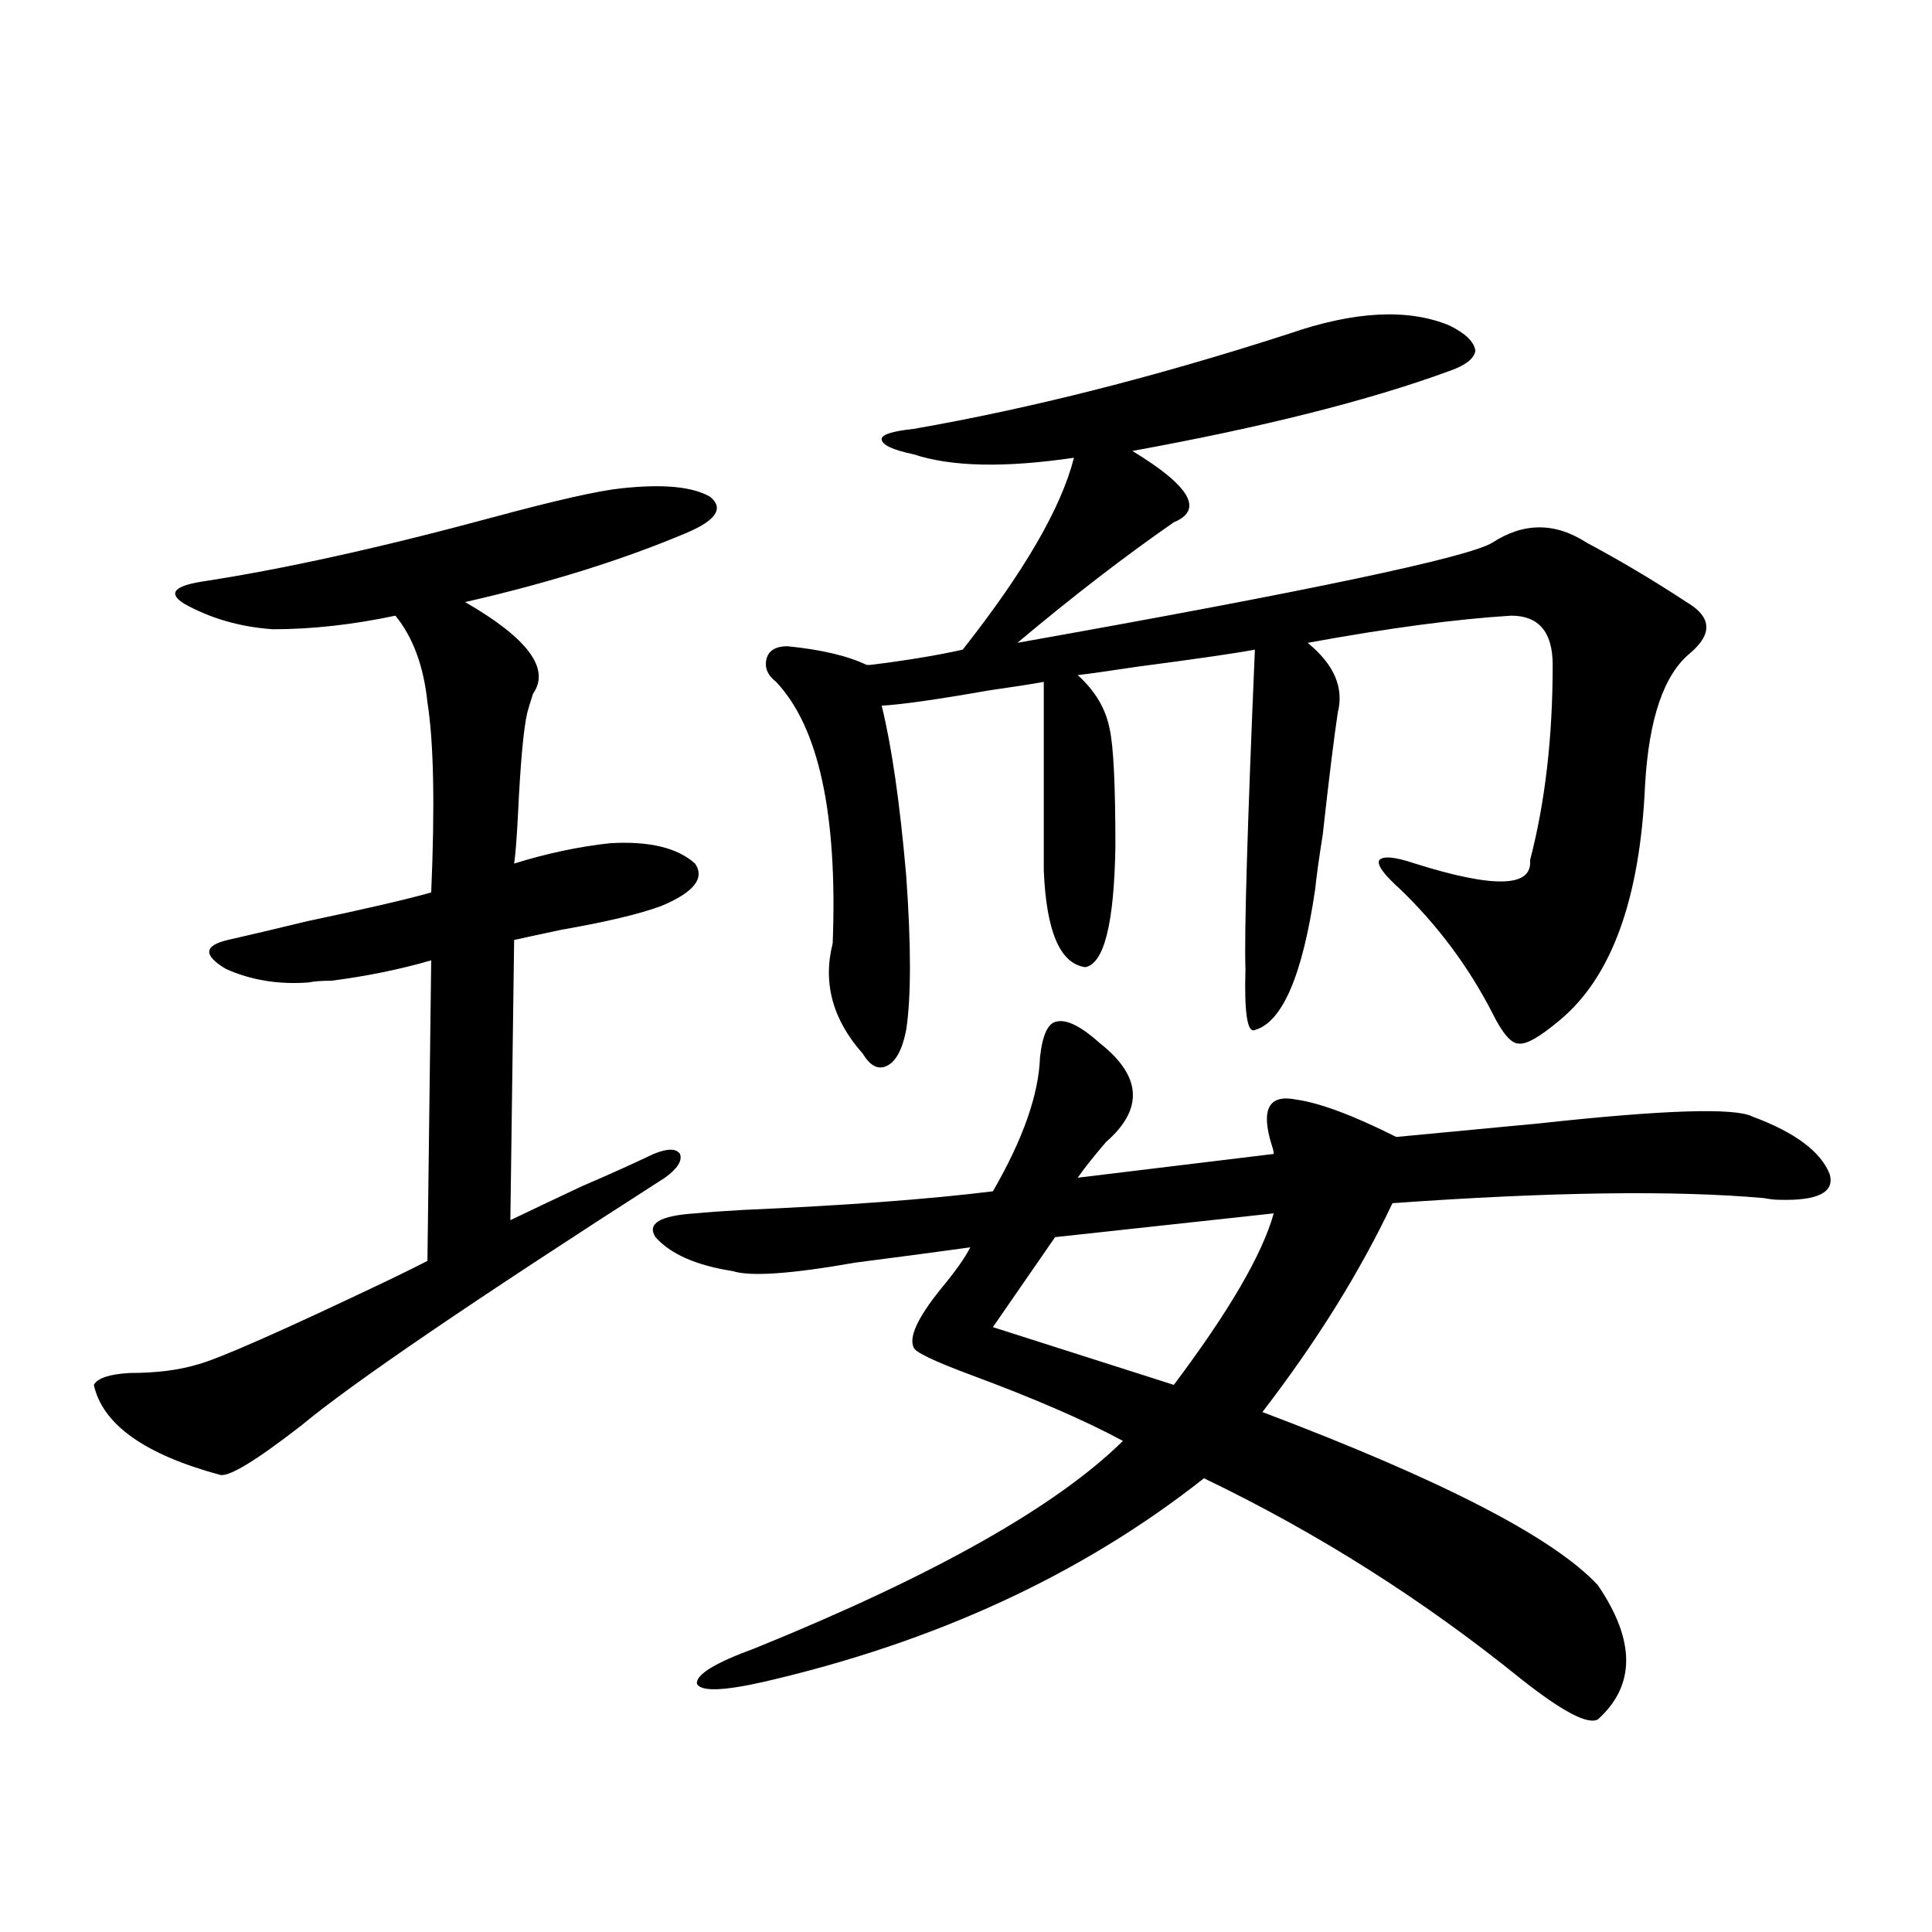 <?xml version="1.0" encoding="utf-8"?>
<!-- Generator: Adobe Illustrator 16.0.0, SVG Export Plug-In . SVG Version: 6.00 Build 0)  -->
<!DOCTYPE svg PUBLIC "-//W3C//DTD SVG 1.1//EN" "http://www.w3.org/Graphics/SVG/1.1/DTD/svg11.dtd">
<svg version="1.1" id="图层_1" xmlns="http://www.w3.org/2000/svg" xmlns:xlink="http://www.w3.org/1999/xlink" x="0px" y="0px"
	 width="1000px" height="1000px" viewBox="0 0 1000 1000" enable-background="new 0 0 1000 1000" xml:space="preserve">
<path d="M321.724,252.746c21.463-2.335,36.737-0.879,45.853,4.395c7.149,5.864,3.247,12.017-11.707,18.457
	c-33.17,14.063-71.553,26.079-115.119,36.035c32.515,18.759,44.222,34.579,35.121,47.461c-1.311,4.106-2.286,7.333-2.927,9.668
	c-1.951,8.212-3.582,26.079-4.878,53.613c-0.655,12.305-1.311,20.517-1.951,24.609c16.905-5.273,33.49-8.789,49.755-10.547
	c20.152-1.167,34.786,2.349,43.901,10.547c5.198,7.622-0.655,14.941-17.561,21.973c-11.066,4.106-28.292,8.212-51.706,12.305
	c-11.066,2.349-19.191,4.106-24.39,5.273l-1.951,145.02c9.756-4.683,22.104-10.547,37.072-17.578
	c14.954-6.44,27.316-12.003,37.072-16.699c7.149-2.925,11.707-2.925,13.658,0c1.296,3.516-1.311,7.622-7.805,12.305
	c-99.51,63.872-162.282,106.649-188.288,128.32c-23.414,18.169-37.407,26.669-41.95,25.488
	C74.9,752.844,53.103,737.325,48.56,716.809c1.951-3.516,8.125-5.562,18.536-6.152c13.658,0,25.365-1.456,35.121-4.395
	c11.052-2.925,44.222-17.578,99.51-43.945c8.445-4.093,14.954-7.319,19.512-9.668l1.951-155.566
	c-16.265,4.696-33.505,8.212-51.706,10.547c-5.213,0-9.115,0.302-11.707,0.879c-15.609,1.181-29.923-1.167-42.926-7.031
	c-11.707-7.031-11.387-12.003,0.976-14.941c10.396-2.335,24.055-5.562,40.975-9.668c30.563-6.44,52.026-11.426,64.389-14.941
	c1.951-45.112,1.296-77.921-1.951-98.438c-1.951-18.745-7.484-33.687-16.585-44.824c-22.118,4.696-43.261,7.031-63.413,7.031
	c-16.92-1.167-32.194-5.562-45.853-13.184c-8.46-5.273-5.533-9.077,8.78-11.426c42.271-6.44,92.681-17.578,151.216-33.398
	C287.898,258.898,310.017,253.927,321.724,252.746z M569.522,540.148c21.463,17.001,22.438,33.989,2.927,50.977
	c-6.509,7.622-11.387,13.774-14.634,18.457l101.461-12.305c0-1.167-0.335-2.637-0.976-4.395
	c-5.854-18.745-1.631-26.655,12.683-23.73c12.348,1.758,29.588,8.212,51.706,19.336c18.856-1.758,43.566-4.093,74.145-7.031
	c64.389-7.031,101.126-8.198,110.241-3.516c22.104,8.212,35.441,18.169,39.999,29.883c2.592,9.38-6.188,13.774-26.341,13.184
	c-1.951,0-4.558-0.288-7.805-0.879c-46.188-4.093-110.241-3.214-192.19,2.637c-16.92,35.747-39.358,71.782-67.315,108.105
	c93.001,35.156,150.881,65.039,173.654,89.648c19.512,28.702,19.512,51.855,0,69.434c-5.213,2.925-18.536-4.106-39.999-21.094
	c-50.73-41.021-105.363-75.586-163.898-103.711c-63.093,49.81-139.188,84.952-228.287,105.469
	c-20.822,4.683-32.194,4.972-34.146,0.879c-0.655-4.696,9.421-10.849,30.243-18.457c92.346-37.491,155.759-73.237,190.239-107.227
	c-19.512-10.547-45.853-21.973-79.022-34.277c-18.871-7.031-28.627-11.714-29.268-14.063c-2.606-5.273,1.951-15.229,13.658-29.883
	c7.805-9.366,13.003-16.699,15.609-21.973c-16.92,2.349-36.752,4.985-59.511,7.91c-33.17,5.864-54.313,7.333-63.413,4.395
	c-18.871-2.925-32.194-8.789-39.999-17.578c-4.558-7.031,2.271-11.124,20.487-12.305c5.854-0.577,13.979-1.167,24.39-1.758
	c53.322-2.335,96.583-5.562,129.753-9.668c15.609-26.944,23.734-50.098,24.39-69.434c1.296-11.714,4.223-17.866,8.78-18.457
	C552.282,527.556,559.767,531.359,569.522,540.148z M667.081,172.766c33.811-11.714,61.462-13.184,82.925-4.395
	c8.445,4.106,13.003,8.501,13.658,13.184c-0.655,4.106-5.213,7.622-13.658,10.547c-41.63,15.243-96.263,29.004-163.898,41.309
	c29.908,18.169,37.072,30.474,21.463,36.914c-25.365,17.578-52.361,38.384-80.974,62.402
	c151.536-26.944,233.485-44.233,245.848-51.855c16.25-10.547,32.515-10.547,48.779,0c17.561,9.38,34.786,19.638,51.706,30.762
	c13.003,7.622,13.658,16.411,1.951,26.367c-13.658,11.138-21.463,33.989-23.414,68.555c-2.606,58.599-17.24,99.028-43.901,121.289
	c-10.411,8.789-17.561,12.896-21.463,12.305c-3.902,0-8.46-5.273-13.658-15.82c-12.362-24.019-28.292-45.401-47.804-64.16
	c-8.46-7.608-12.042-12.593-10.731-14.941c1.951-2.335,8.125-1.758,18.536,1.758c40.975,12.896,60.807,12.305,59.511-1.758
	c7.805-29.883,11.707-63.569,11.707-101.074c0-16.987-7.164-25.488-21.463-25.488c-28.627,1.758-63.748,6.454-105.363,14.063
	c13.658,11.138,18.856,23.153,15.609,36.035c-1.951,12.896-4.558,33.989-7.805,63.281c-1.951,12.305-3.262,21.685-3.902,28.125
	c-6.509,44.536-16.92,68.856-31.219,72.949c-3.902,1.758-5.533-8.789-4.878-31.641c-0.655-18.155,0.976-73.237,4.878-165.234
	c-9.115,1.758-29.268,4.696-60.486,8.789c-15.609,2.349-26.021,3.817-31.219,4.395c9.101,8.212,14.634,17.578,16.585,28.125
	c1.951,8.789,2.927,29.004,2.927,60.645c-0.655,39.853-5.854,60.645-15.609,62.402c-13.018-1.758-20.167-18.457-21.463-50.098
	v-97.559c-6.509,1.181-15.944,2.637-28.292,4.395c-26.676,4.696-45.212,7.333-55.608,7.91c5.198,21.094,9.421,50.399,12.683,87.891
	c2.592,36.337,2.592,62.993,0,79.98c-1.951,9.97-5.213,16.122-9.756,18.457c-4.558,2.349-8.78,0.302-12.683-6.152
	c-15.609-17.578-20.822-36.612-15.609-57.129c2.592-66.797-7.164-111.909-29.268-135.352c-4.558-3.516-6.188-7.608-4.878-12.305
	c1.296-4.093,4.878-6.152,10.731-6.152c17.561,1.758,31.219,4.985,40.975,9.668c0.641,0,1.296,0,1.951,0
	c18.856-2.335,34.786-4.972,47.804-7.91c31.859-40.43,51.051-73.526,57.56-99.316c-35.776,5.273-63.413,4.696-82.925-1.758
	c-11.066-2.335-16.585-4.972-16.585-7.91c0-2.335,5.519-4.093,16.585-5.273C533.426,211.438,598.135,195.04,667.081,172.766z
	 M659.276,628.039l-113.168,12.305l-32.194,46.582l93.656,29.883C636.183,678.728,653.423,649.133,659.276,628.039z"/>
</svg>
